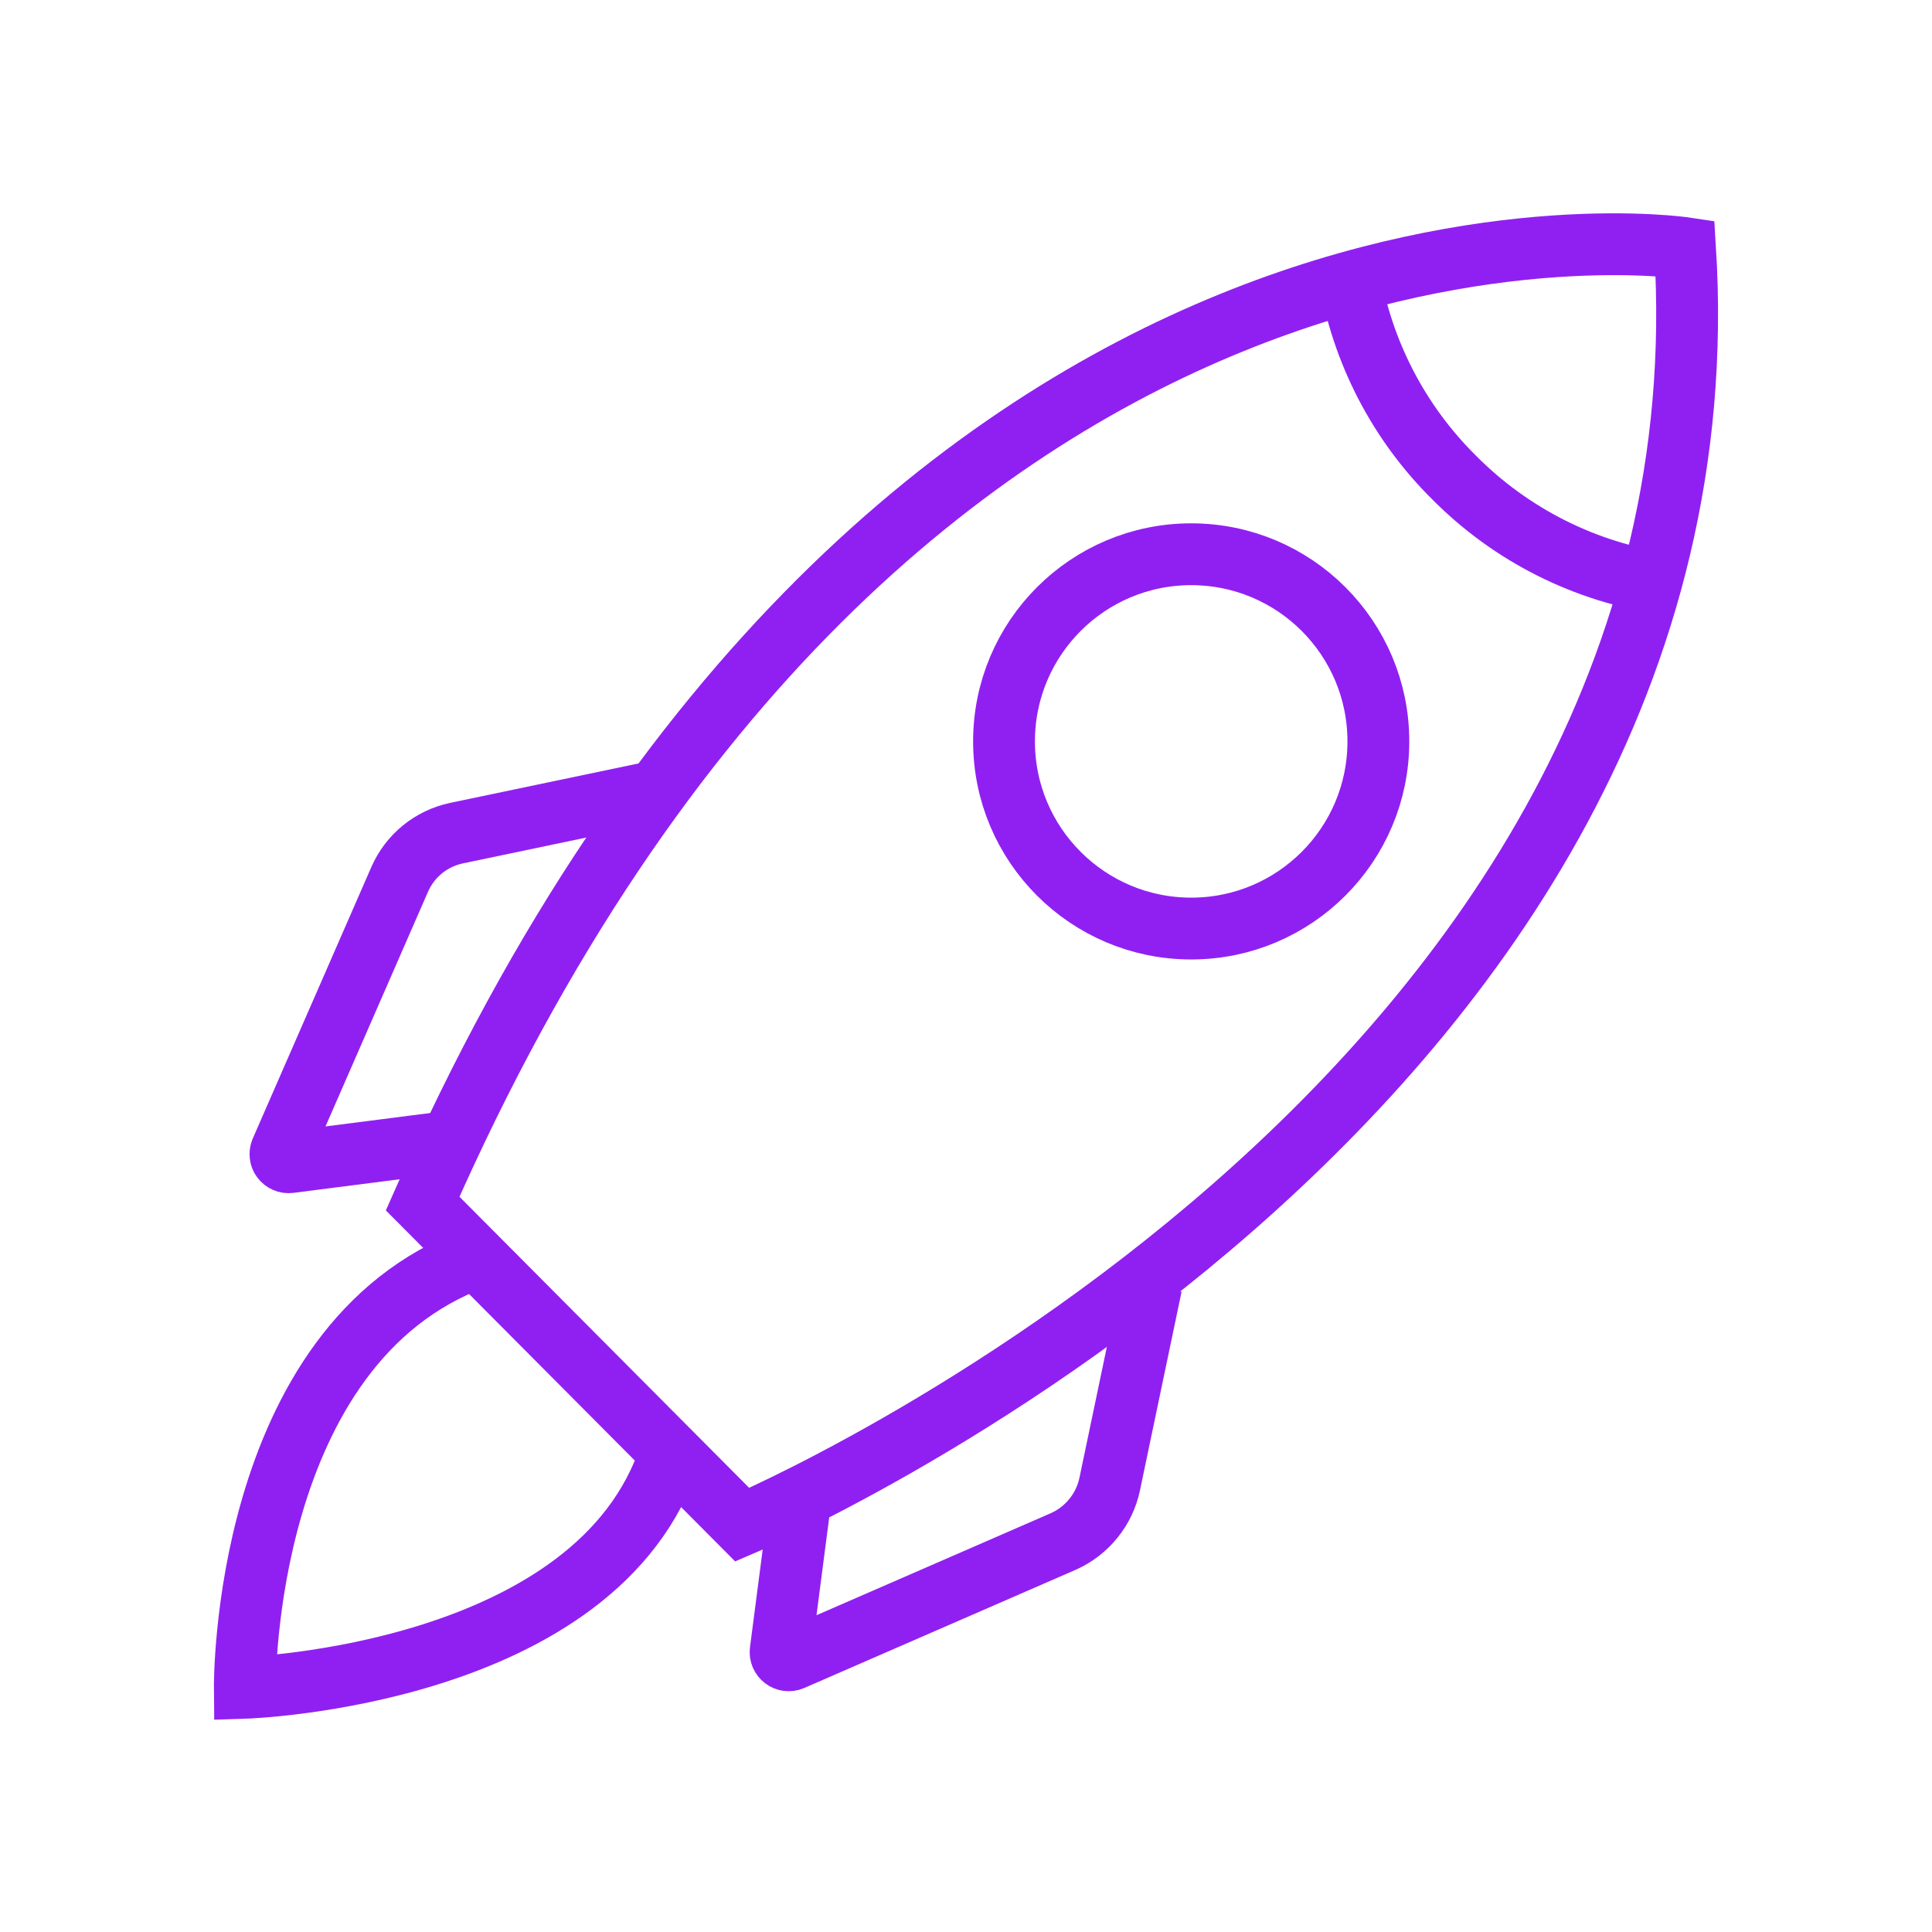 <svg xmlns="http://www.w3.org/2000/svg" width="50" height="50" viewBox="0 0 50 50" fill="none"><path d="M10.938 31.148L19.211 39.461C19.211 39.461 44.992 28.523 43.609 6.422C43.609 6.422 23.156 3.344 10.938 31.148Z" stroke="#9020F2" stroke-width="1.6"></path><path d="M34.914 7.102C35.245 9.097 36.196 10.937 37.633 12.359C39.108 13.847 41.028 14.813 43.102 15.109" stroke="#9020F2" stroke-width="1.6"></path><path d="M30.828 24.031C33.503 24.031 35.672 21.863 35.672 19.188C35.672 16.512 33.503 14.344 30.828 14.344C28.153 14.344 25.984 16.512 25.984 19.188C25.984 21.863 28.153 24.031 30.828 24.031Z" stroke="#9020F2" stroke-width="1.6"></path><path d="M11.633 29.547L7.492 30.078C7.456 30.082 7.419 30.077 7.385 30.062C7.352 30.048 7.323 30.025 7.301 29.996C7.278 29.967 7.264 29.932 7.26 29.896C7.255 29.86 7.26 29.823 7.273 29.789L10.344 22.758C10.476 22.456 10.678 22.19 10.933 21.982C11.189 21.774 11.49 21.631 11.812 21.562L16.961 20.484" stroke="#9020F2" stroke-width="1.6"></path><path d="M20.741 38.594L20.203 42.734C20.198 42.771 20.204 42.807 20.218 42.841C20.233 42.875 20.256 42.904 20.285 42.926C20.314 42.948 20.348 42.962 20.385 42.967C20.421 42.972 20.458 42.967 20.491 42.953L27.523 39.891C27.824 39.756 28.089 39.552 28.297 39.295C28.505 39.039 28.649 38.737 28.718 38.414L29.796 33.266" stroke="#9020F2" stroke-width="1.6"></path><path d="M17.352 37.602C15.5 43.391 6.336 43.68 6.336 43.68C6.336 43.68 6.25 34.773 12.313 32.555" stroke="#9020F2" stroke-width="1.6"></path></svg>